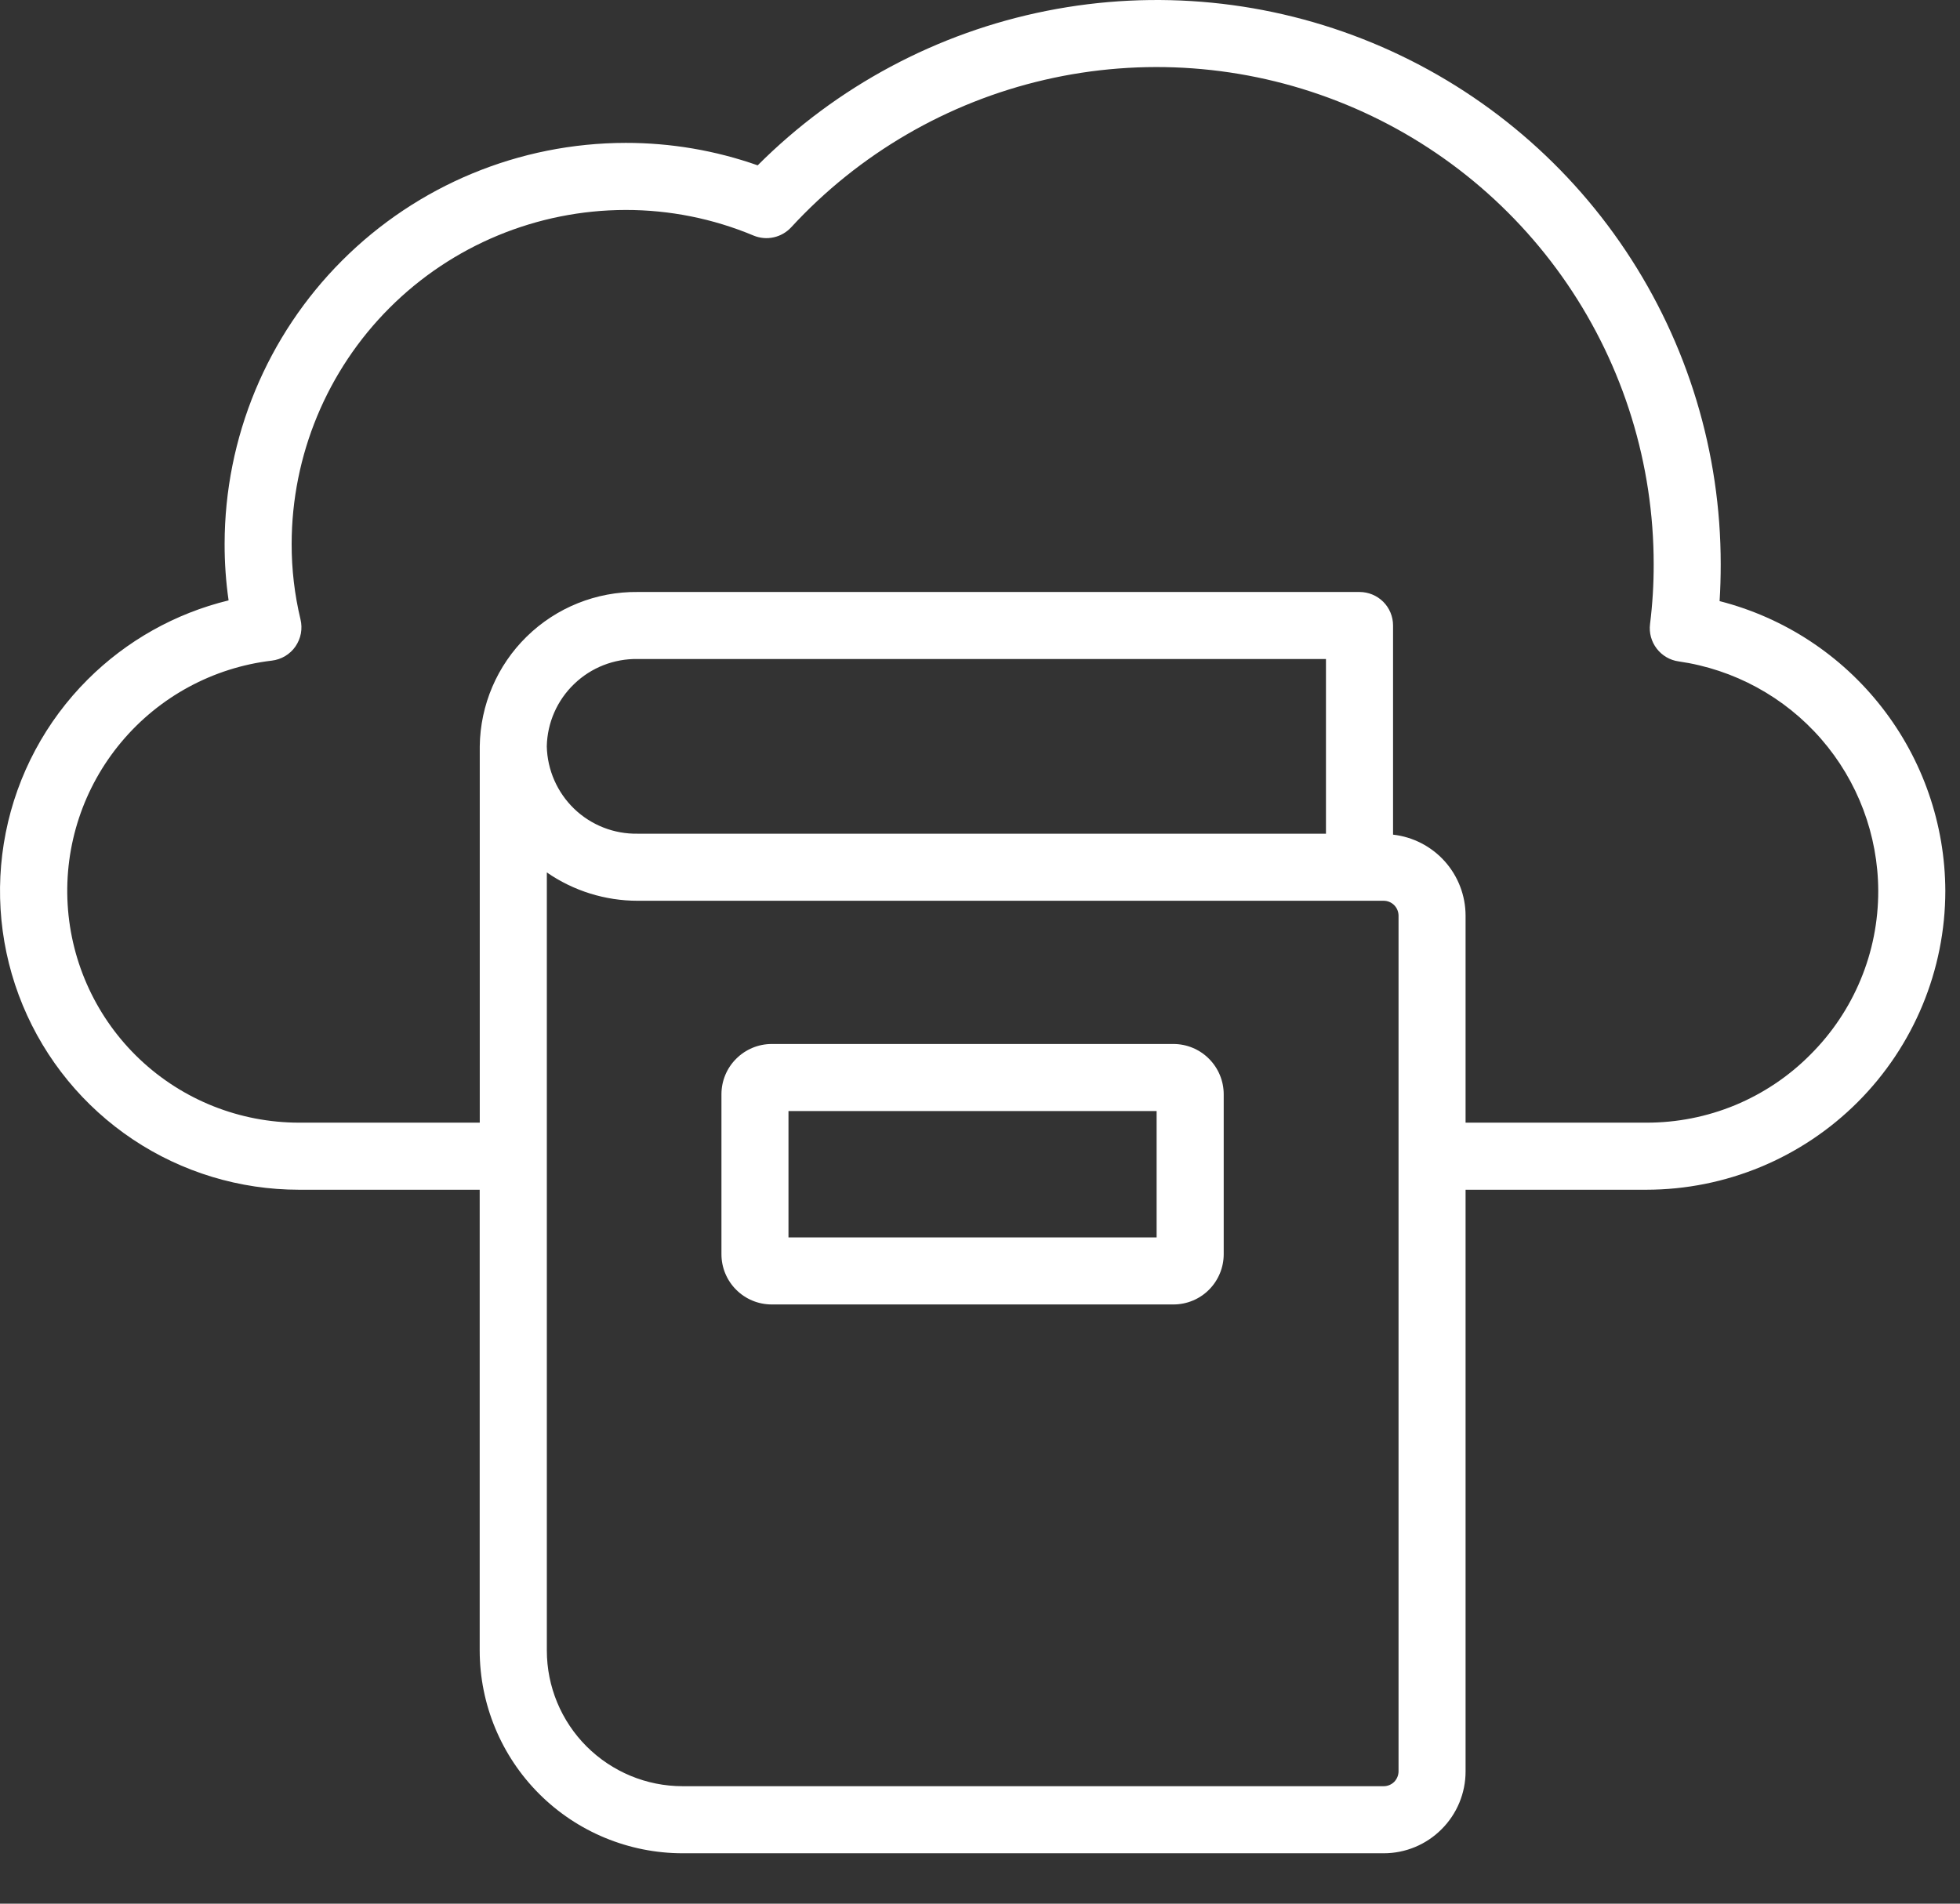 <svg width="35" height="34" viewBox="0 0 35 34" fill="none" xmlns="http://www.w3.org/2000/svg">
<rect x="0" y="0" width="35" height="34" fill="#333333" stroke="none"/>
<path d="M20.954 18.646H13.781C13.543 18.646 13.314 18.741 13.146 18.91C12.977 19.078 12.883 19.306 12.883 19.545V22.4C12.883 22.638 12.977 22.867 13.146 23.035C13.314 23.204 13.543 23.298 13.781 23.298H20.954C21.192 23.298 21.421 23.204 21.589 23.035C21.757 22.867 21.852 22.638 21.852 22.4V19.545C21.852 19.306 21.757 19.078 21.589 18.91C21.421 18.741 21.192 18.646 20.954 18.646ZM20.654 22.1H14.08V19.844H20.654V22.1Z" fill="white"/>
<path d="M30.707 10.736C30.721 10.522 30.727 10.304 30.727 10.077C30.728 8.084 30.138 6.136 29.031 4.479C27.925 2.821 26.351 1.53 24.51 0.767C22.669 0.004 20.643 -0.195 18.689 0.194C16.734 0.583 14.939 1.543 13.53 2.953C12.772 2.686 11.975 2.551 11.172 2.552C9.273 2.554 7.453 3.309 6.11 4.652C4.768 5.994 4.013 7.815 4.011 9.713C4.01 10.051 4.034 10.389 4.082 10.723C3.129 10.955 2.259 11.444 1.565 12.137C0.818 12.883 0.309 13.834 0.103 14.87C-0.103 15.905 0.002 16.979 0.406 17.954C0.81 18.93 1.494 19.763 2.372 20.35C3.25 20.936 4.282 21.249 5.338 21.249H8.566V29.479C8.567 30.439 8.949 31.36 9.628 32.039C10.307 32.718 11.228 33.099 12.188 33.1H24.709C25.097 33.1 25.468 32.946 25.742 32.671C26.017 32.397 26.171 32.026 26.171 31.638V21.249H29.4C30.815 21.248 32.172 20.685 33.173 19.684C34.174 18.683 34.737 17.326 34.738 15.911C34.734 14.724 34.336 13.571 33.606 12.635C32.877 11.698 31.857 11.03 30.707 10.736ZM24.974 31.638C24.973 31.708 24.945 31.775 24.896 31.825C24.846 31.874 24.779 31.902 24.709 31.902H12.188C11.546 31.902 10.93 31.646 10.475 31.192C10.021 30.738 9.765 30.122 9.765 29.479V15.582C10.242 15.912 10.808 16.088 11.388 16.088H24.709C24.779 16.088 24.846 16.116 24.896 16.166C24.945 16.215 24.973 16.282 24.974 16.352V31.638ZM9.764 13.33C9.773 12.908 9.949 12.507 10.254 12.215C10.558 11.922 10.966 11.763 11.388 11.77H23.678V14.89H11.388C10.966 14.898 10.558 14.738 10.254 14.446C9.95 14.153 9.774 13.752 9.764 13.33ZM32.326 18.838C31.943 19.224 31.487 19.529 30.985 19.738C30.482 19.946 29.944 20.052 29.4 20.051H26.171V16.352C26.17 15.995 26.038 15.65 25.799 15.383C25.56 15.117 25.232 14.947 24.876 14.907V11.171C24.876 11.013 24.813 10.86 24.701 10.748C24.588 10.636 24.436 10.573 24.277 10.573H11.388C10.648 10.565 9.936 10.851 9.407 11.368C8.878 11.885 8.576 12.591 8.567 13.33V20.051H5.338C4.283 20.05 3.267 19.647 2.499 18.922C1.732 18.198 1.27 17.207 1.208 16.153C1.146 15.1 1.489 14.062 2.167 13.253C2.845 12.443 3.806 11.923 4.854 11.799C4.938 11.789 5.02 11.761 5.092 11.718C5.165 11.674 5.228 11.616 5.276 11.546C5.324 11.476 5.357 11.397 5.373 11.314C5.388 11.23 5.386 11.145 5.366 11.062C5.26 10.62 5.207 10.168 5.208 9.713C5.21 8.132 5.839 6.616 6.957 5.498C8.075 4.38 9.591 3.752 11.172 3.75C11.956 3.749 12.732 3.904 13.456 4.207C13.569 4.254 13.695 4.266 13.815 4.239C13.935 4.213 14.044 4.15 14.128 4.06C15.338 2.746 16.917 1.827 18.658 1.425C20.399 1.023 22.221 1.156 23.885 1.807C25.55 2.457 26.979 3.595 27.986 5.071C28.993 6.547 29.531 8.292 29.53 10.079C29.531 10.435 29.509 10.791 29.465 11.145C29.445 11.301 29.488 11.459 29.584 11.584C29.68 11.709 29.821 11.792 29.977 11.813C30.964 11.955 31.867 12.447 32.521 13.199C33.175 13.951 33.537 14.914 33.54 15.911C33.541 16.455 33.435 16.994 33.226 17.496C33.018 17.998 32.712 18.454 32.326 18.838Z" fill="white"/>
</svg>
